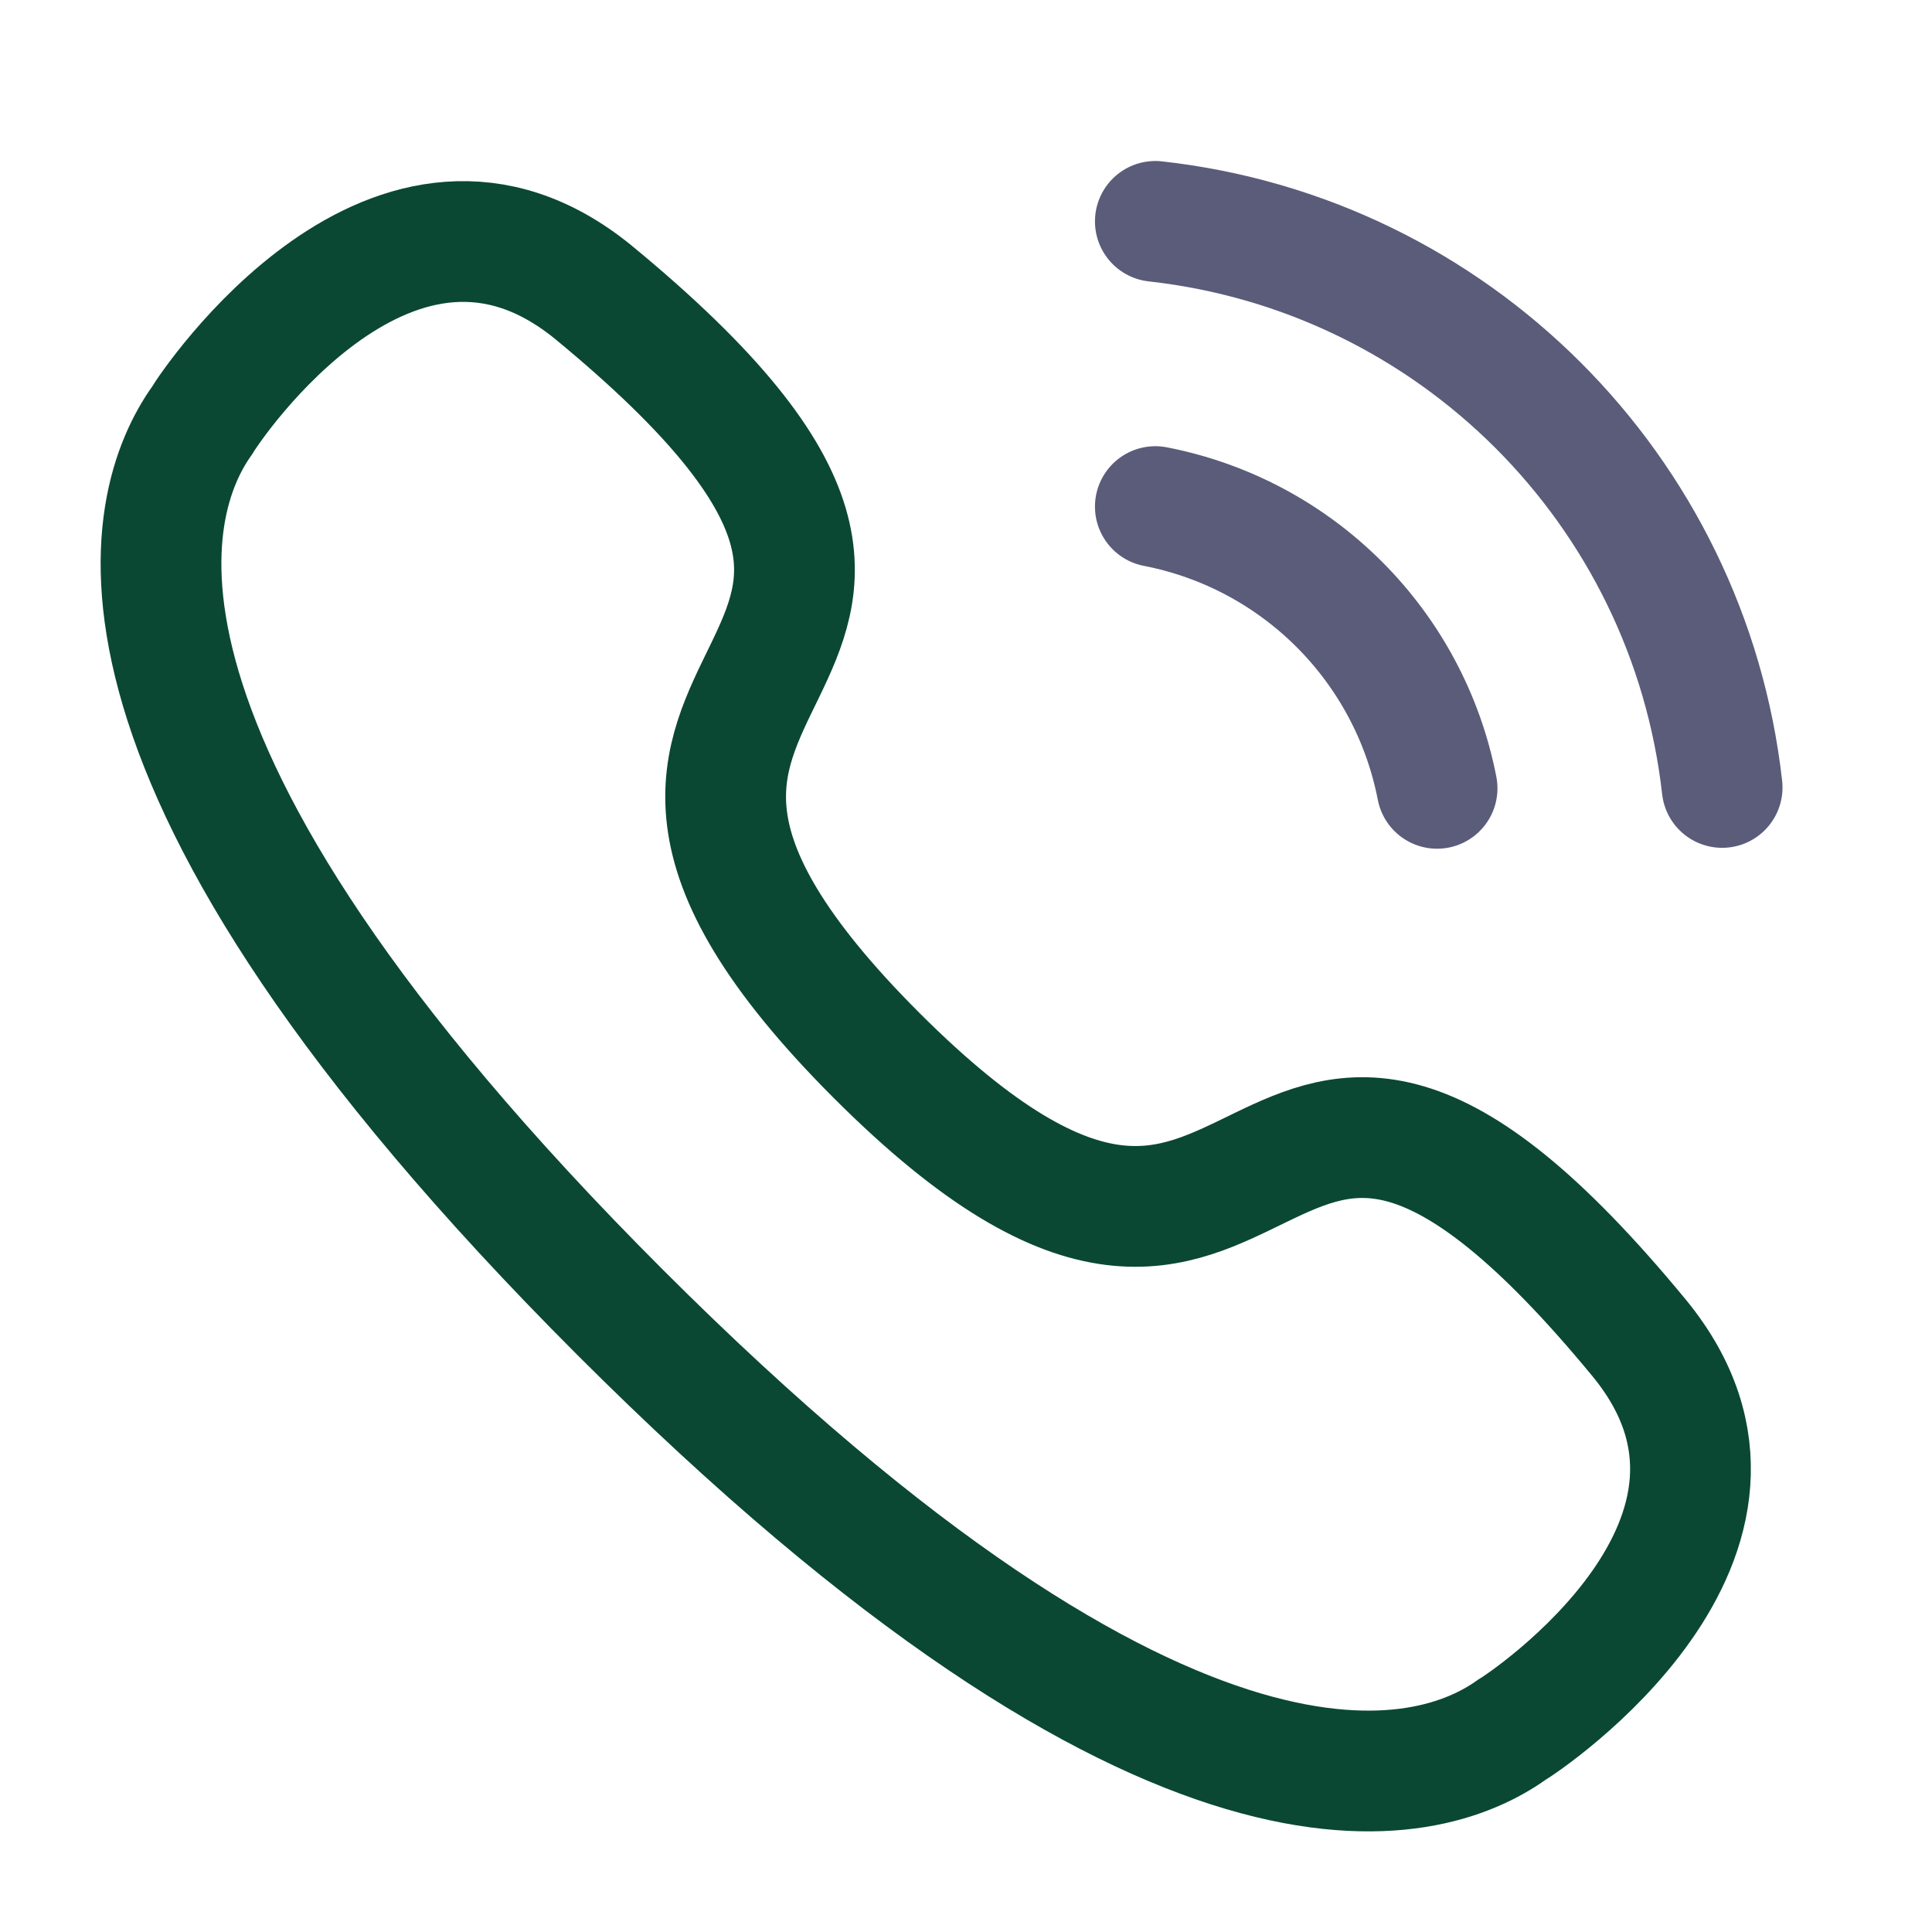 <svg xmlns="http://www.w3.org/2000/svg" width="24" height="24" viewBox="0 0 24 24" fill="none"><g id="Iconly/Curved/Light/Calling"><g id="Calling"><path id="Stroke 1" d="M14.352 2.75C18.053 3.161 20.977 6.081 21.393 9.782" stroke="#5A5C7A" stroke-width="1.5" stroke-linecap="round" stroke-linejoin="round"></path><path id="Stroke 3" d="M14.352 6.293C16.123 6.637 17.508 8.022 17.852 9.793" stroke="#5A5C7A" stroke-width="1.5" stroke-linecap="round" stroke-linejoin="round"></path><path id="Stroke 5" fill-rule="evenodd" clip-rule="evenodd" d="M7.7 16.299C0.803 9.4 1.783 6.241 2.511 5.223C2.604 5.059 4.906 1.612 7.375 3.634C13.501 8.68 5.745 7.966 10.889 13.111C16.035 18.256 15.32 10.5 20.366 16.625C22.388 19.094 18.941 21.396 18.778 21.489C17.76 22.217 14.6 23.198 7.7 16.299Z" stroke="#0a4834" stroke-width="1.5" stroke-linecap="round" stroke-linejoin="round"></path></g></g></svg>
